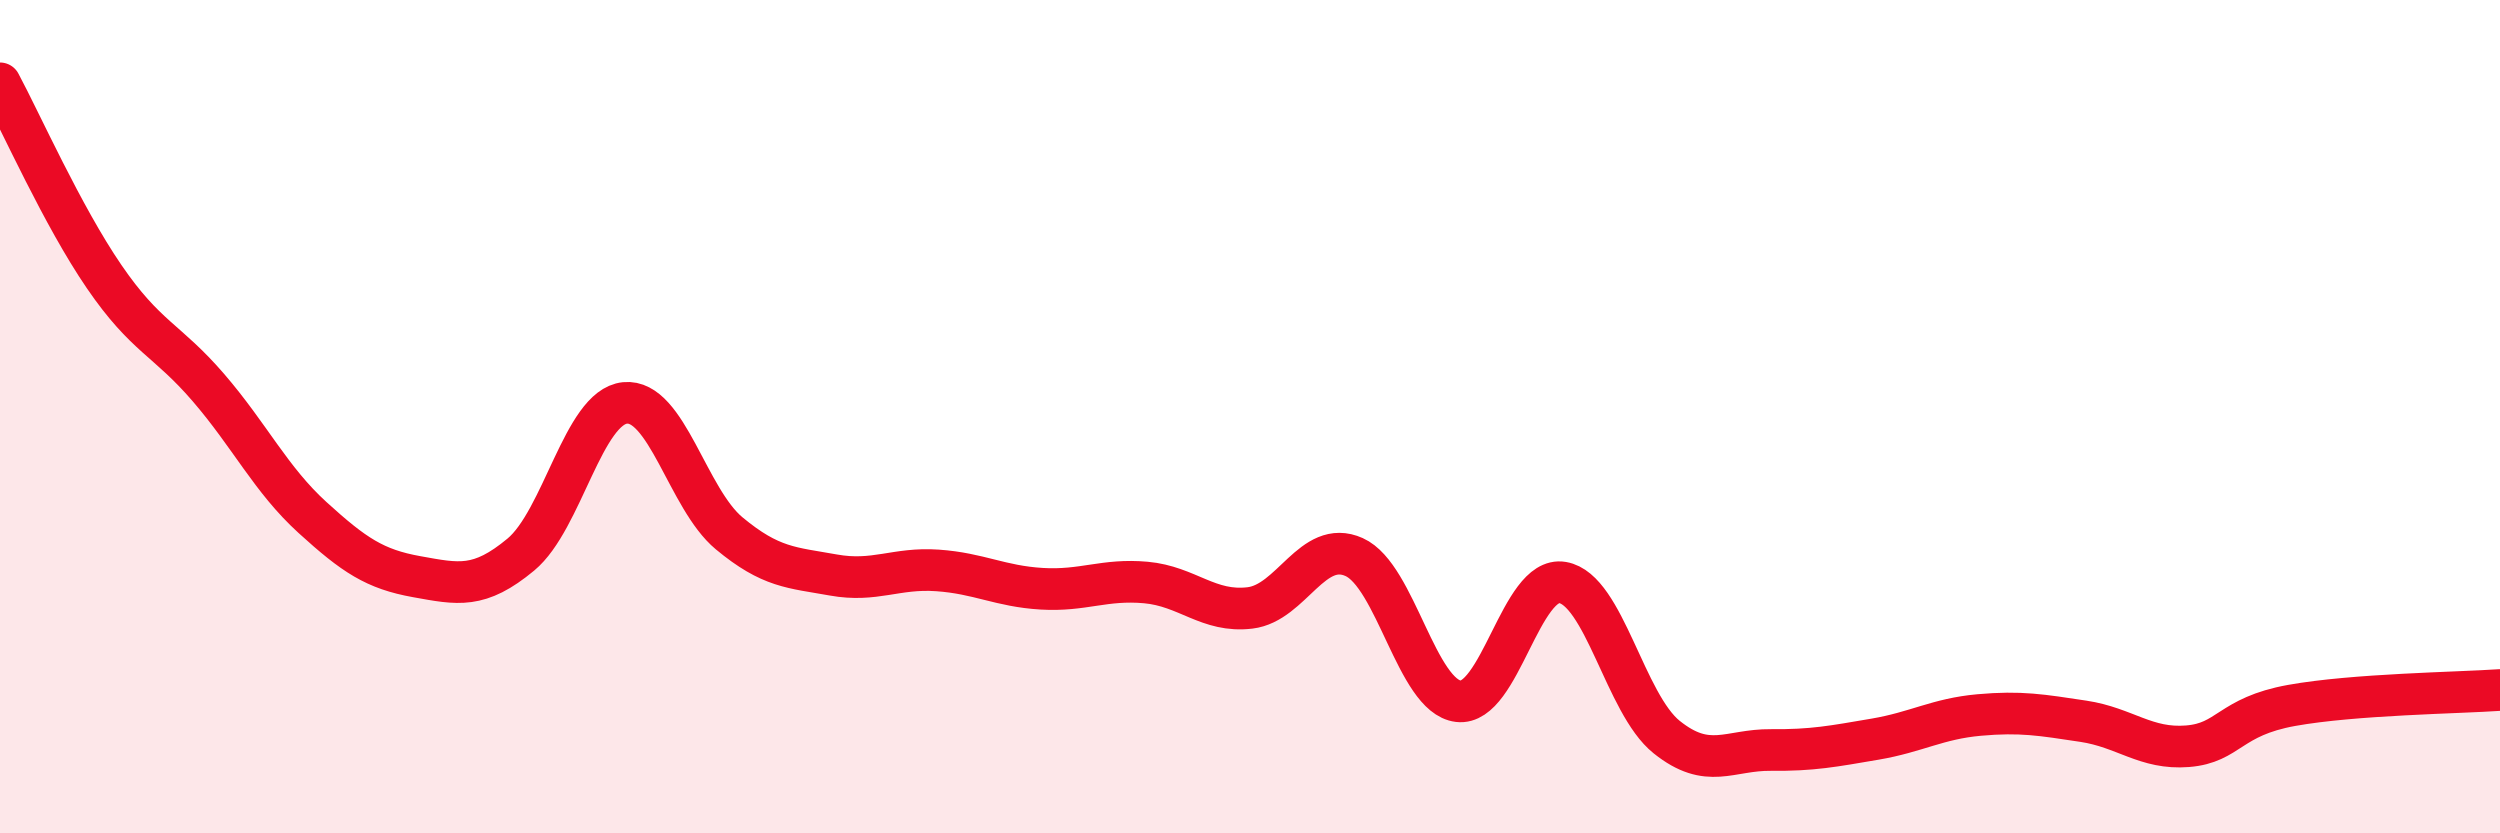 
    <svg width="60" height="20" viewBox="0 0 60 20" xmlns="http://www.w3.org/2000/svg">
      <path
        d="M 0,2 C 0.5,2.93 1.5,5.18 2.5,6.64 C 3.5,8.1 4,8.14 5,9.3 C 6,10.46 6.5,11.51 7.5,12.42 C 8.5,13.33 9,13.66 10,13.84 C 11,14.02 11.5,14.14 12.5,13.31 C 13.5,12.48 14,9.77 15,9.67 C 16,9.57 16.5,11.97 17.5,12.8 C 18.5,13.63 19,13.62 20,13.8 C 21,13.98 21.5,13.62 22.5,13.69 C 23.5,13.76 24,14.07 25,14.13 C 26,14.19 26.5,13.89 27.5,13.98 C 28.5,14.07 29,14.71 30,14.59 C 31,14.47 31.5,12.92 32.5,13.37 C 33.5,13.82 34,16.71 35,16.83 C 36,16.95 36.5,13.81 37.5,13.98 C 38.5,14.15 39,16.89 40,17.69 C 41,18.49 41.5,17.99 42.5,18 C 43.5,18.01 44,17.91 45,17.74 C 46,17.57 46.5,17.25 47.5,17.16 C 48.5,17.07 49,17.16 50,17.31 C 51,17.46 51.5,17.99 52.5,17.91 C 53.5,17.83 53.5,17.2 55,16.93 C 56.5,16.66 59,16.63 60,16.56L60 20L0 20Z"
        fill="#EB0A25"
        opacity="0.1"
        stroke-linecap="round"
        stroke-linejoin="round"
      />
      <path
        d="M 0,2 C 0.5,2.93 1.5,5.18 2.5,6.64 C 3.5,8.1 4,8.14 5,9.3 C 6,10.46 6.5,11.51 7.5,12.42 C 8.5,13.33 9,13.66 10,13.84 C 11,14.02 11.5,14.14 12.5,13.31 C 13.5,12.48 14,9.77 15,9.67 C 16,9.57 16.5,11.97 17.5,12.8 C 18.5,13.63 19,13.62 20,13.8 C 21,13.98 21.5,13.62 22.5,13.69 C 23.5,13.76 24,14.07 25,14.13 C 26,14.19 26.5,13.89 27.5,13.98 C 28.5,14.07 29,14.71 30,14.59 C 31,14.47 31.5,12.92 32.5,13.37 C 33.5,13.82 34,16.71 35,16.83 C 36,16.95 36.5,13.81 37.5,13.98 C 38.5,14.15 39,16.89 40,17.69 C 41,18.49 41.5,17.99 42.5,18 C 43.5,18.01 44,17.91 45,17.74 C 46,17.57 46.5,17.25 47.5,17.16 C 48.5,17.07 49,17.16 50,17.31 C 51,17.46 51.5,17.99 52.5,17.91 C 53.5,17.83 53.5,17.2 55,16.93 C 56.5,16.66 59,16.63 60,16.56"
        stroke="#EB0A25"
        stroke-width="1"
        fill="none"
        stroke-linecap="round"
        stroke-linejoin="round"
      />
    </svg>
  